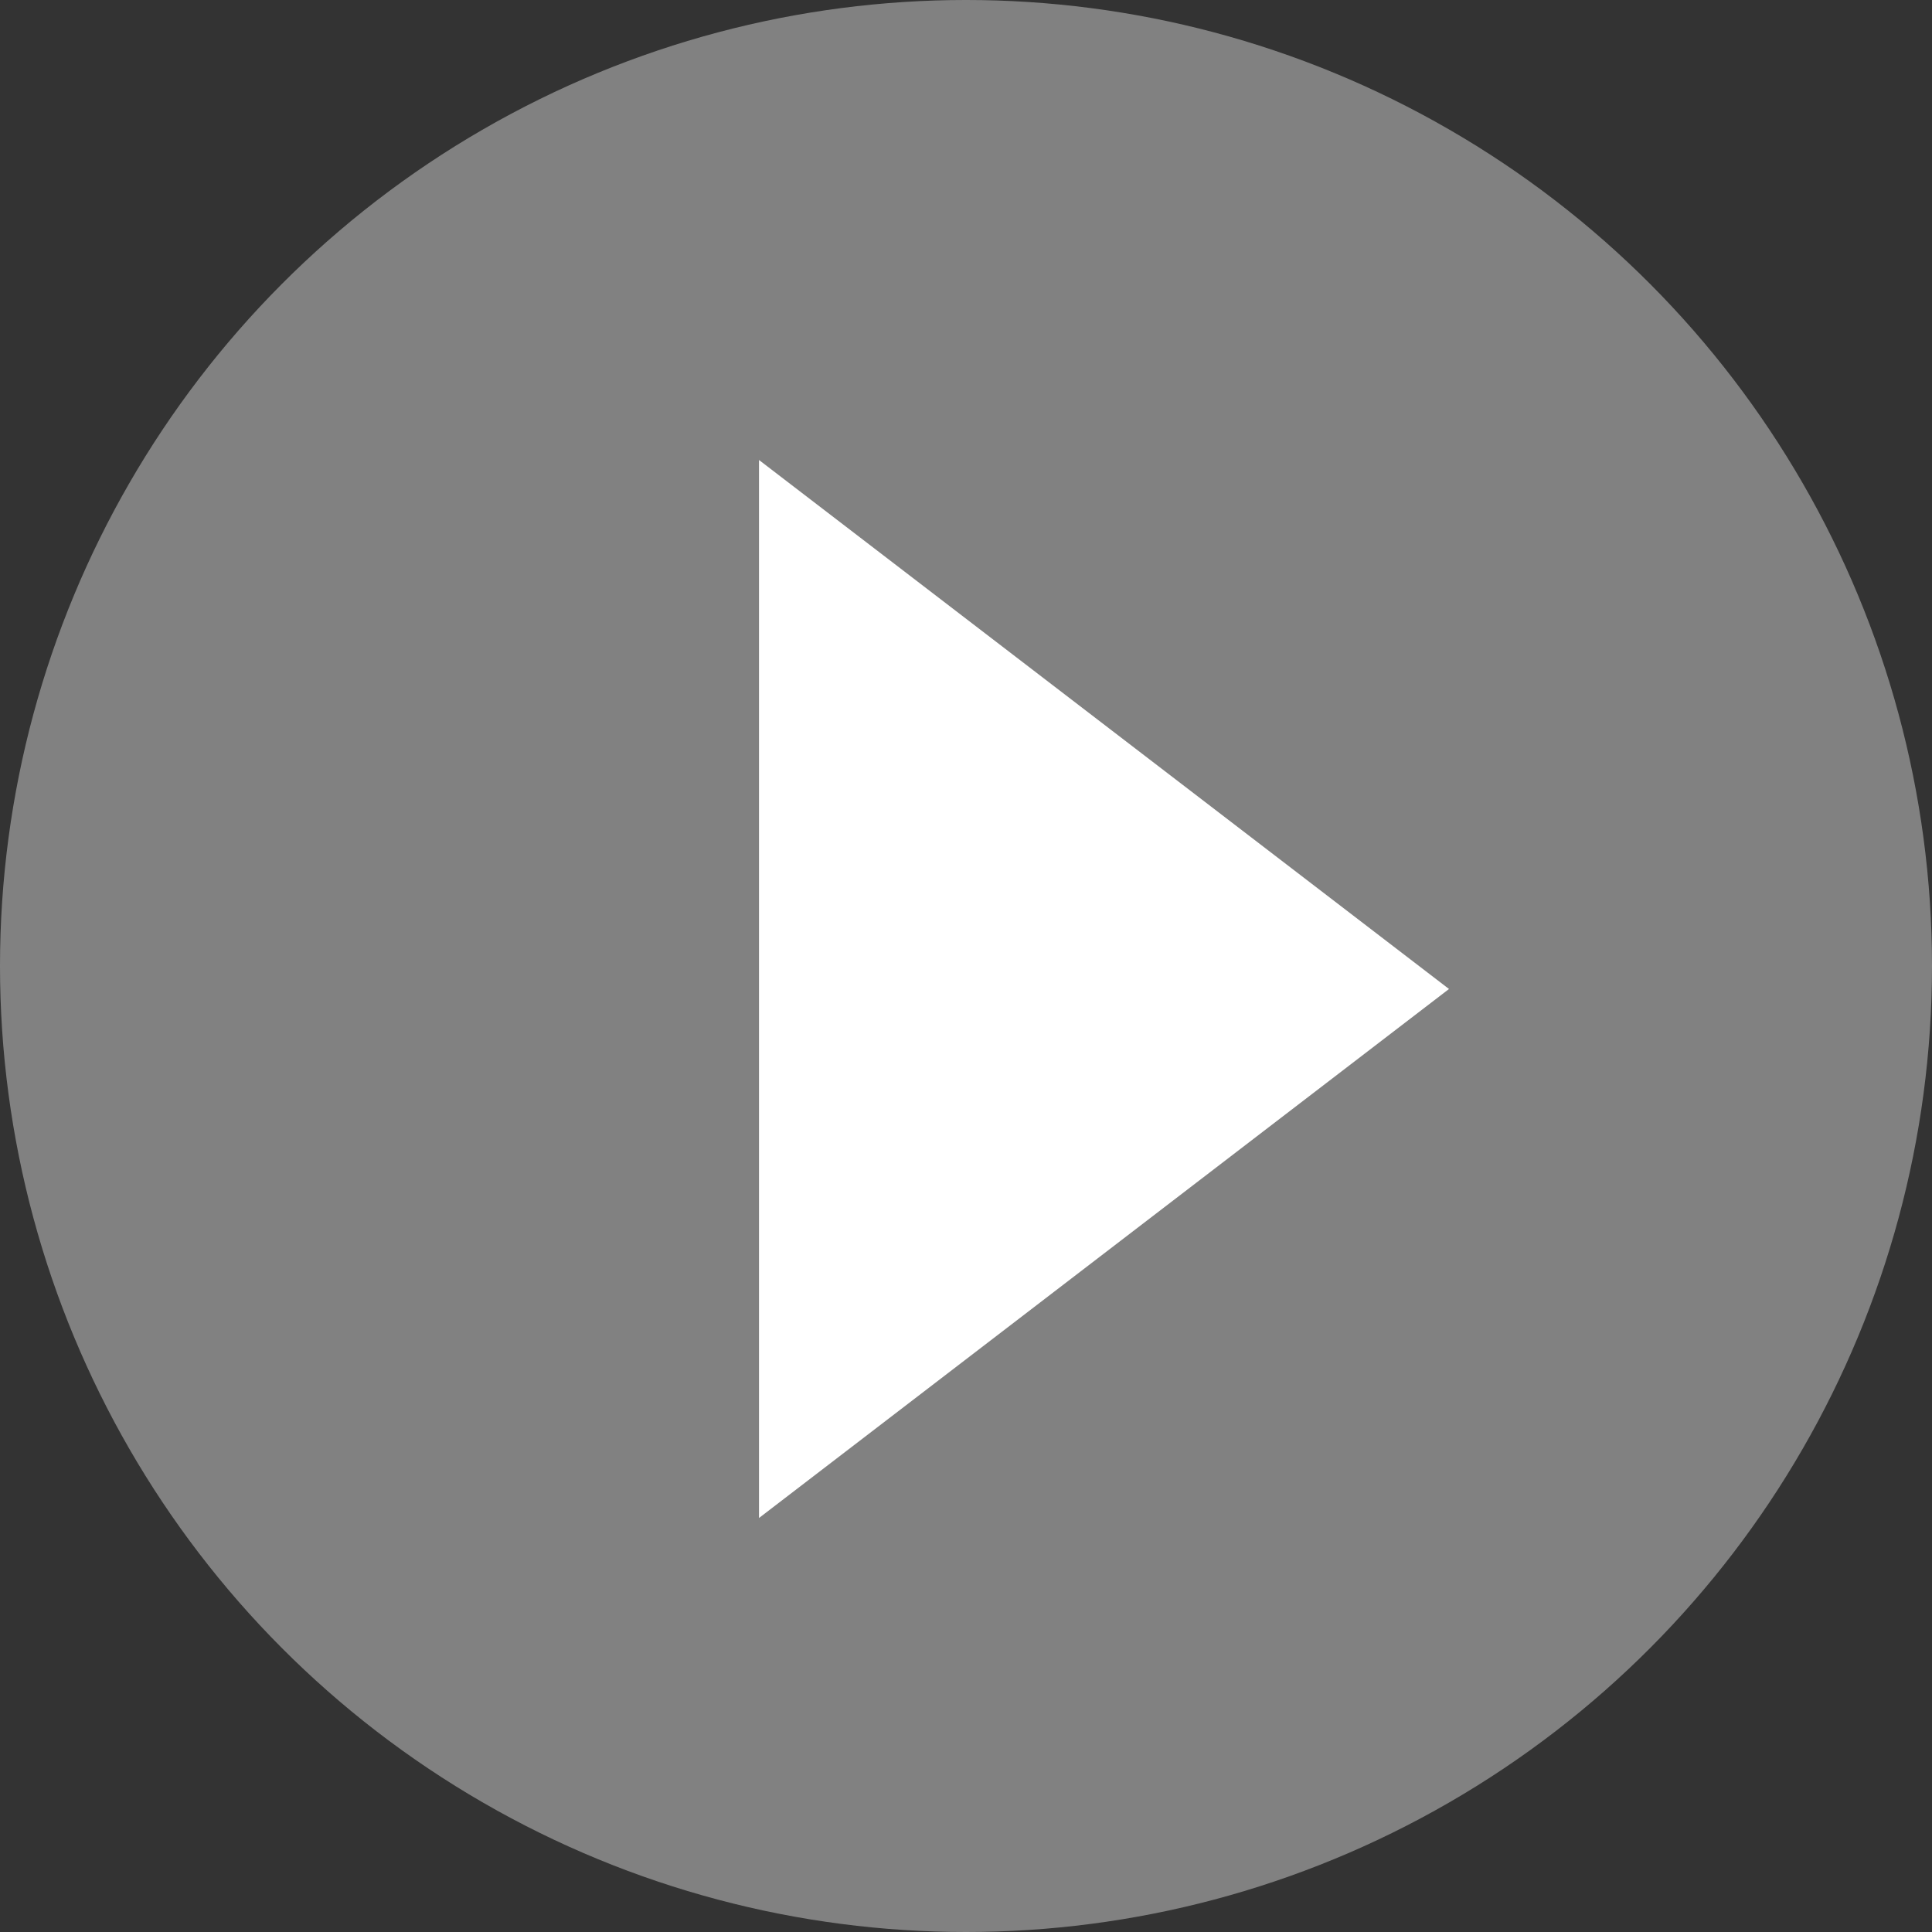 <svg xmlns="http://www.w3.org/2000/svg" width="84" height="84" viewBox="0 0 84 84">
  <rect x="0" y="0" width="84" height="84" fill="#333333" stroke="none"/>
  <g id="Group_143" data-name="Group 143" transform="translate(-836 -2383)">
    <g id="Group_142" data-name="Group 142" transform="translate(6 63)">
      <circle id="Ellipse_4" data-name="Ellipse 4" cx="42" cy="42" r="42" transform="translate(830 2320)" fill="#fff" opacity="0.383"/>
      <path id="Polygon_1" data-name="Polygon 1" d="M23,0,46,30H0Z" transform="translate(893 2340) rotate(90)" fill="#fff"/>
    </g>
  </g>
</svg>
